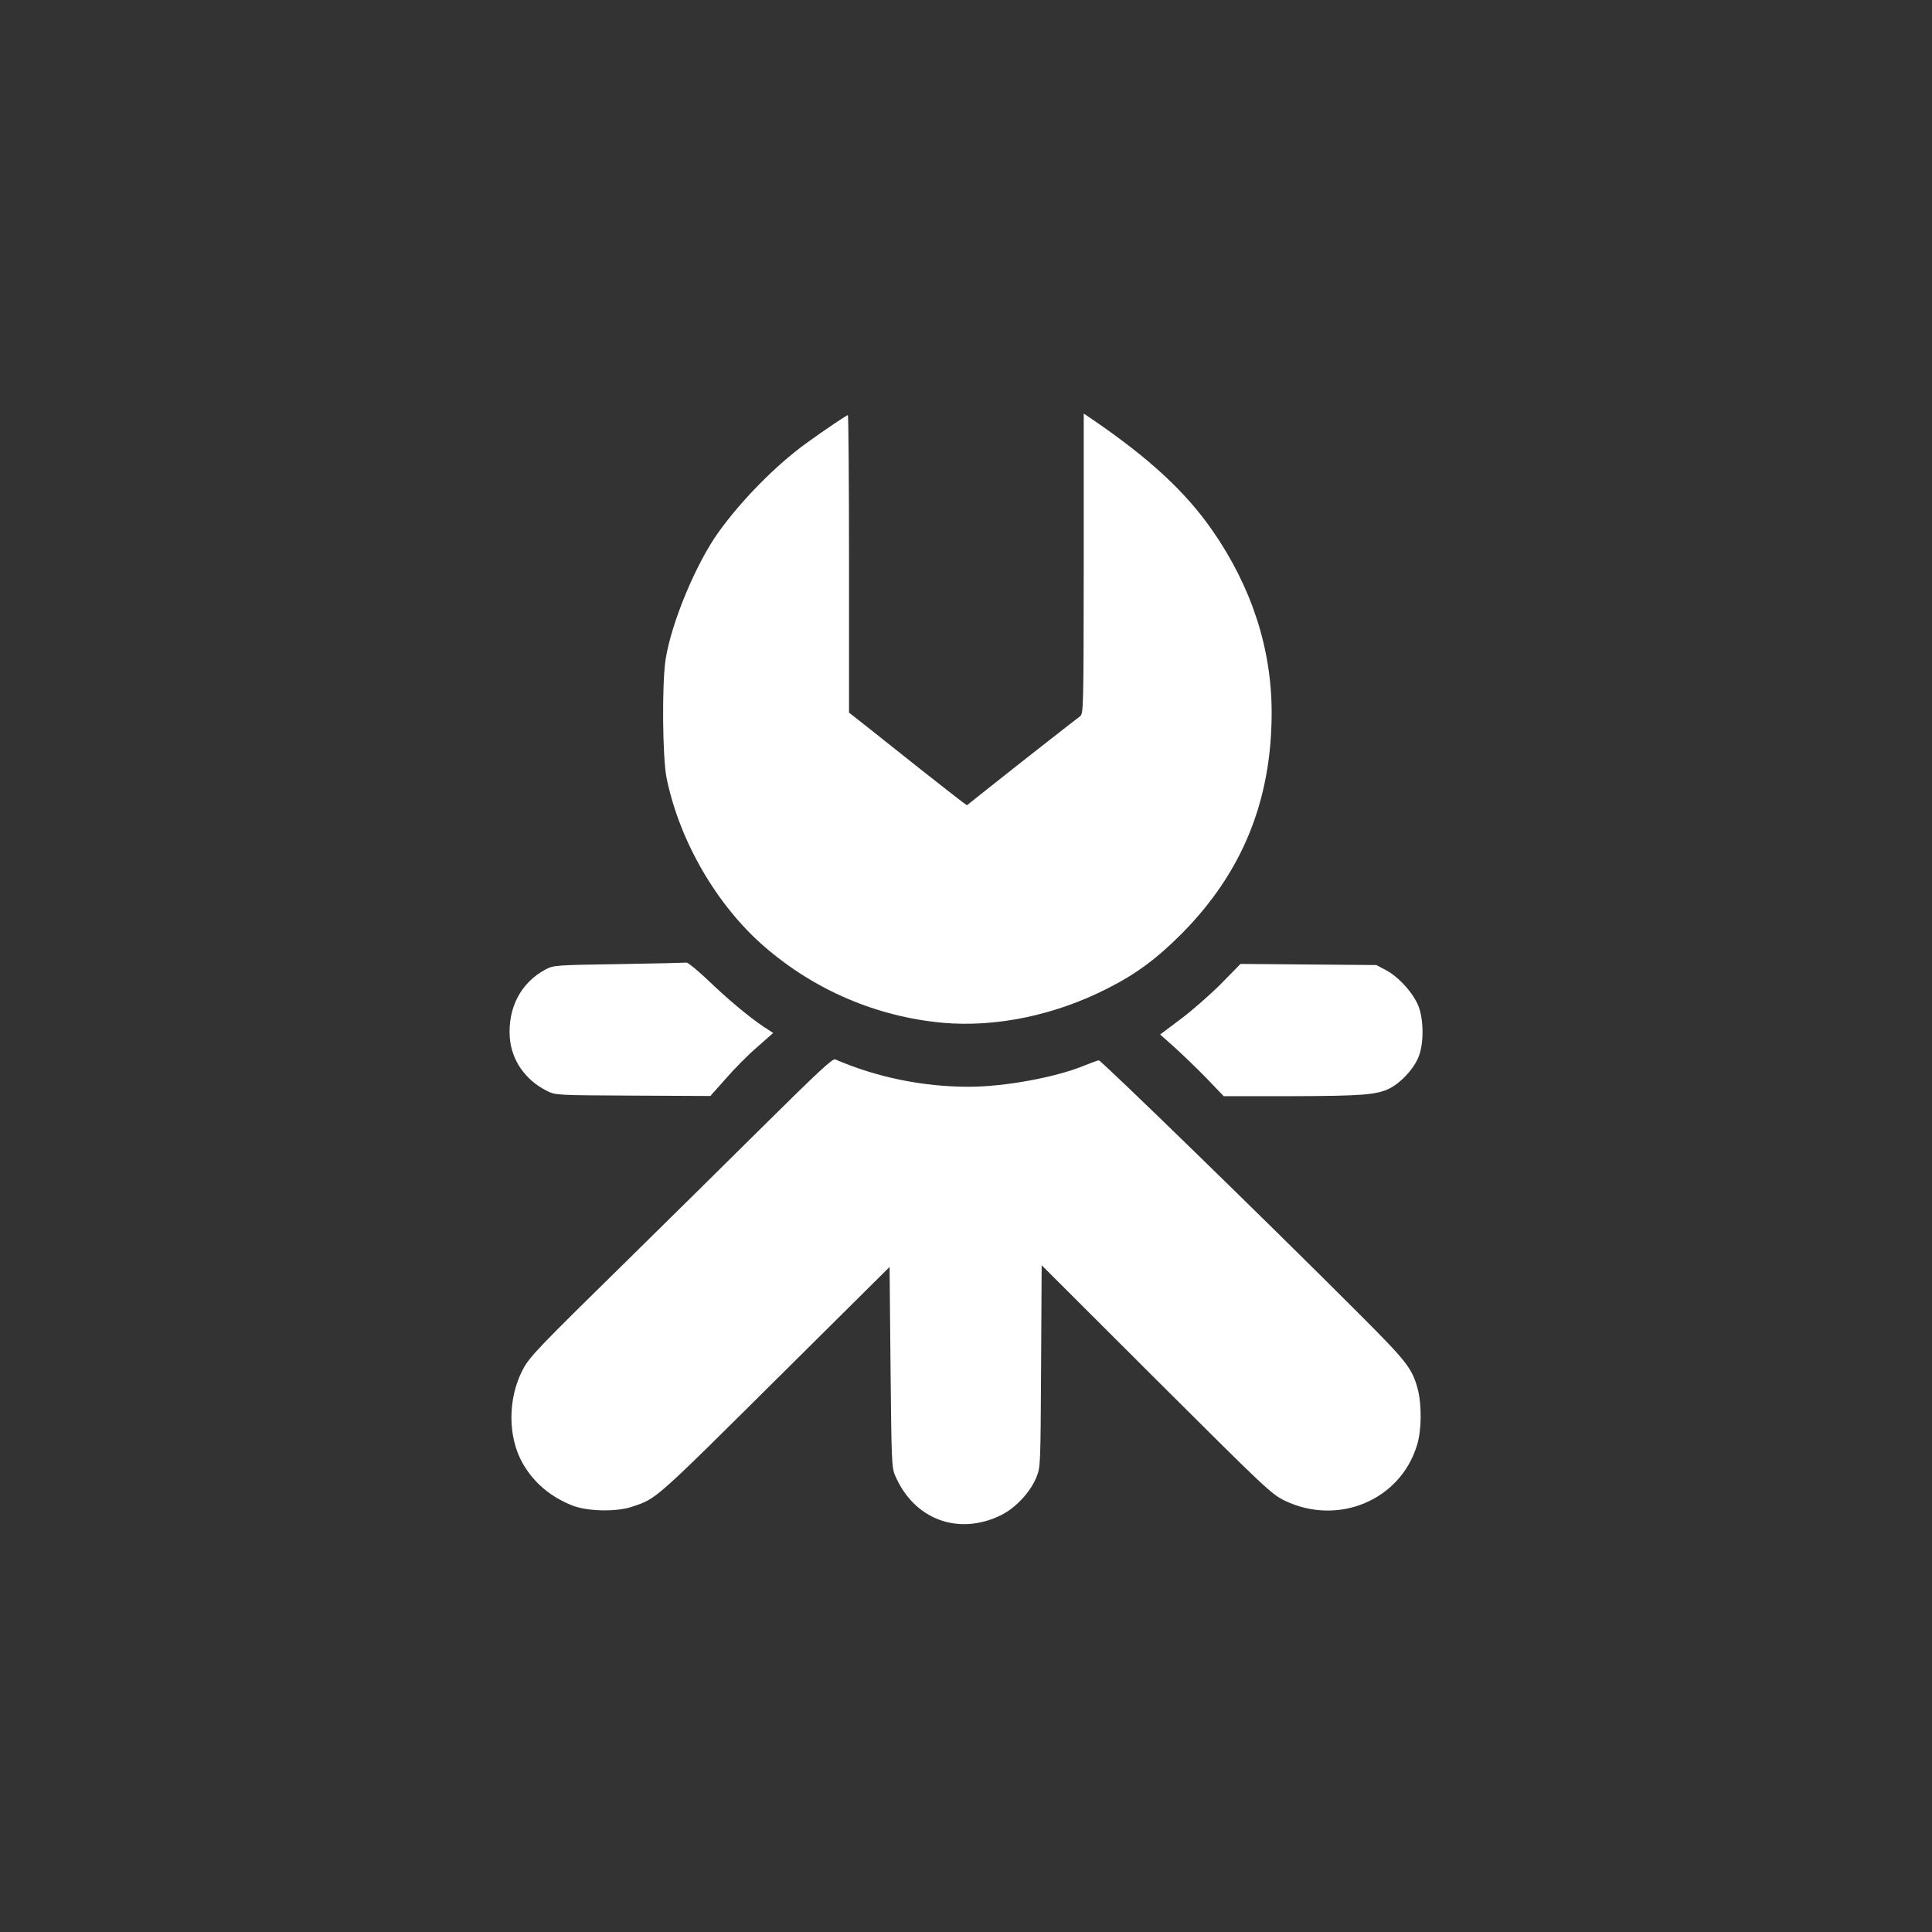 <?xml version="1.0" standalone="no"?>
<!DOCTYPE svg PUBLIC "-//W3C//DTD SVG 20010904//EN"
 "http://www.w3.org/TR/2001/REC-SVG-20010904/DTD/svg10.dtd">
<svg version="1.0" xmlns="http://www.w3.org/2000/svg"
 width="1024pt" height="1024pt" viewBox="0 0 1024 1024"
 preserveAspectRatio="xMidYMid meet">

<rect x="0" y="0" width="1024" height="1024" fill="#333333" stroke="none"/>

<g transform="translate(0,1024) scale(0.1,-0.1)"
fill="#ffffff" stroke="none">
<path d="M5744 7253 c-1 -771 -1 -796 -20 -810 -22 -16 -301 -234 -477 -374
l-122 -97 -25 18 c-14 10 -108 84 -210 164 -102 81 -231 184 -287 228 l-103
81 0 789 c0 433 -3 788 -6 788 -6 0 -125 -80 -219 -148 -163 -118 -344 -302
-467 -473 -120 -168 -249 -478 -280 -673 -20 -128 -17 -520 5 -629 68 -334
265 -674 517 -893 267 -232 597 -373 947 -405 282 -25 595 40 873 182 151 76
261 158 391 288 323 325 479 707 479 1174 0 339 -106 665 -313 964 -143 206
-334 383 -637 590 l-46 31 0 -795z"/>
<path d="M3280 5130 c-335 -5 -346 -6 -388 -28 -131 -70 -201 -203 -190 -361
9 -120 82 -226 197 -283 46 -23 50 -23 456 -25 l410 -2 82 92 c44 51 119 127
166 167 l85 75 -52 34 c-79 53 -191 147 -297 249 -53 50 -103 91 -110 90 -8
-1 -169 -5 -359 -8z"/>
<path d="M6470 5024 c-58 -58 -154 -142 -213 -186 l-108 -81 73 -65 c40 -36
116 -109 169 -163 l95 -99 350 0 c384 1 460 7 529 41 65 33 137 114 158 179
24 74 22 185 -4 255 -26 69 -105 157 -173 193 l-51 27 -360 3 -360 3 -105
-107z"/>
<path d="M4047 4273 c-199 -197 -519 -514 -712 -703 -492 -483 -527 -520 -564
-589 -80 -152 -81 -357 0 -498 59 -103 149 -178 264 -223 80 -31 233 -34 315
-6 133 45 108 23 815 725 l550 546 5 -530 c5 -494 6 -533 24 -575 100 -234
336 -322 563 -210 76 38 154 121 186 200 22 54 22 62 25 589 l3 535 607 -606
c582 -580 610 -607 682 -642 282 -135 611 2 700 293 25 78 26 212 5 296 -30
113 -57 147 -315 405 -479 480 -1363 1340 -1376 1340 -5 0 -41 -13 -80 -29
-153 -62 -420 -111 -610 -111 -242 0 -488 50 -707 145 -14 6 -89 -64 -380
-352z"/>
</g>
</svg>
